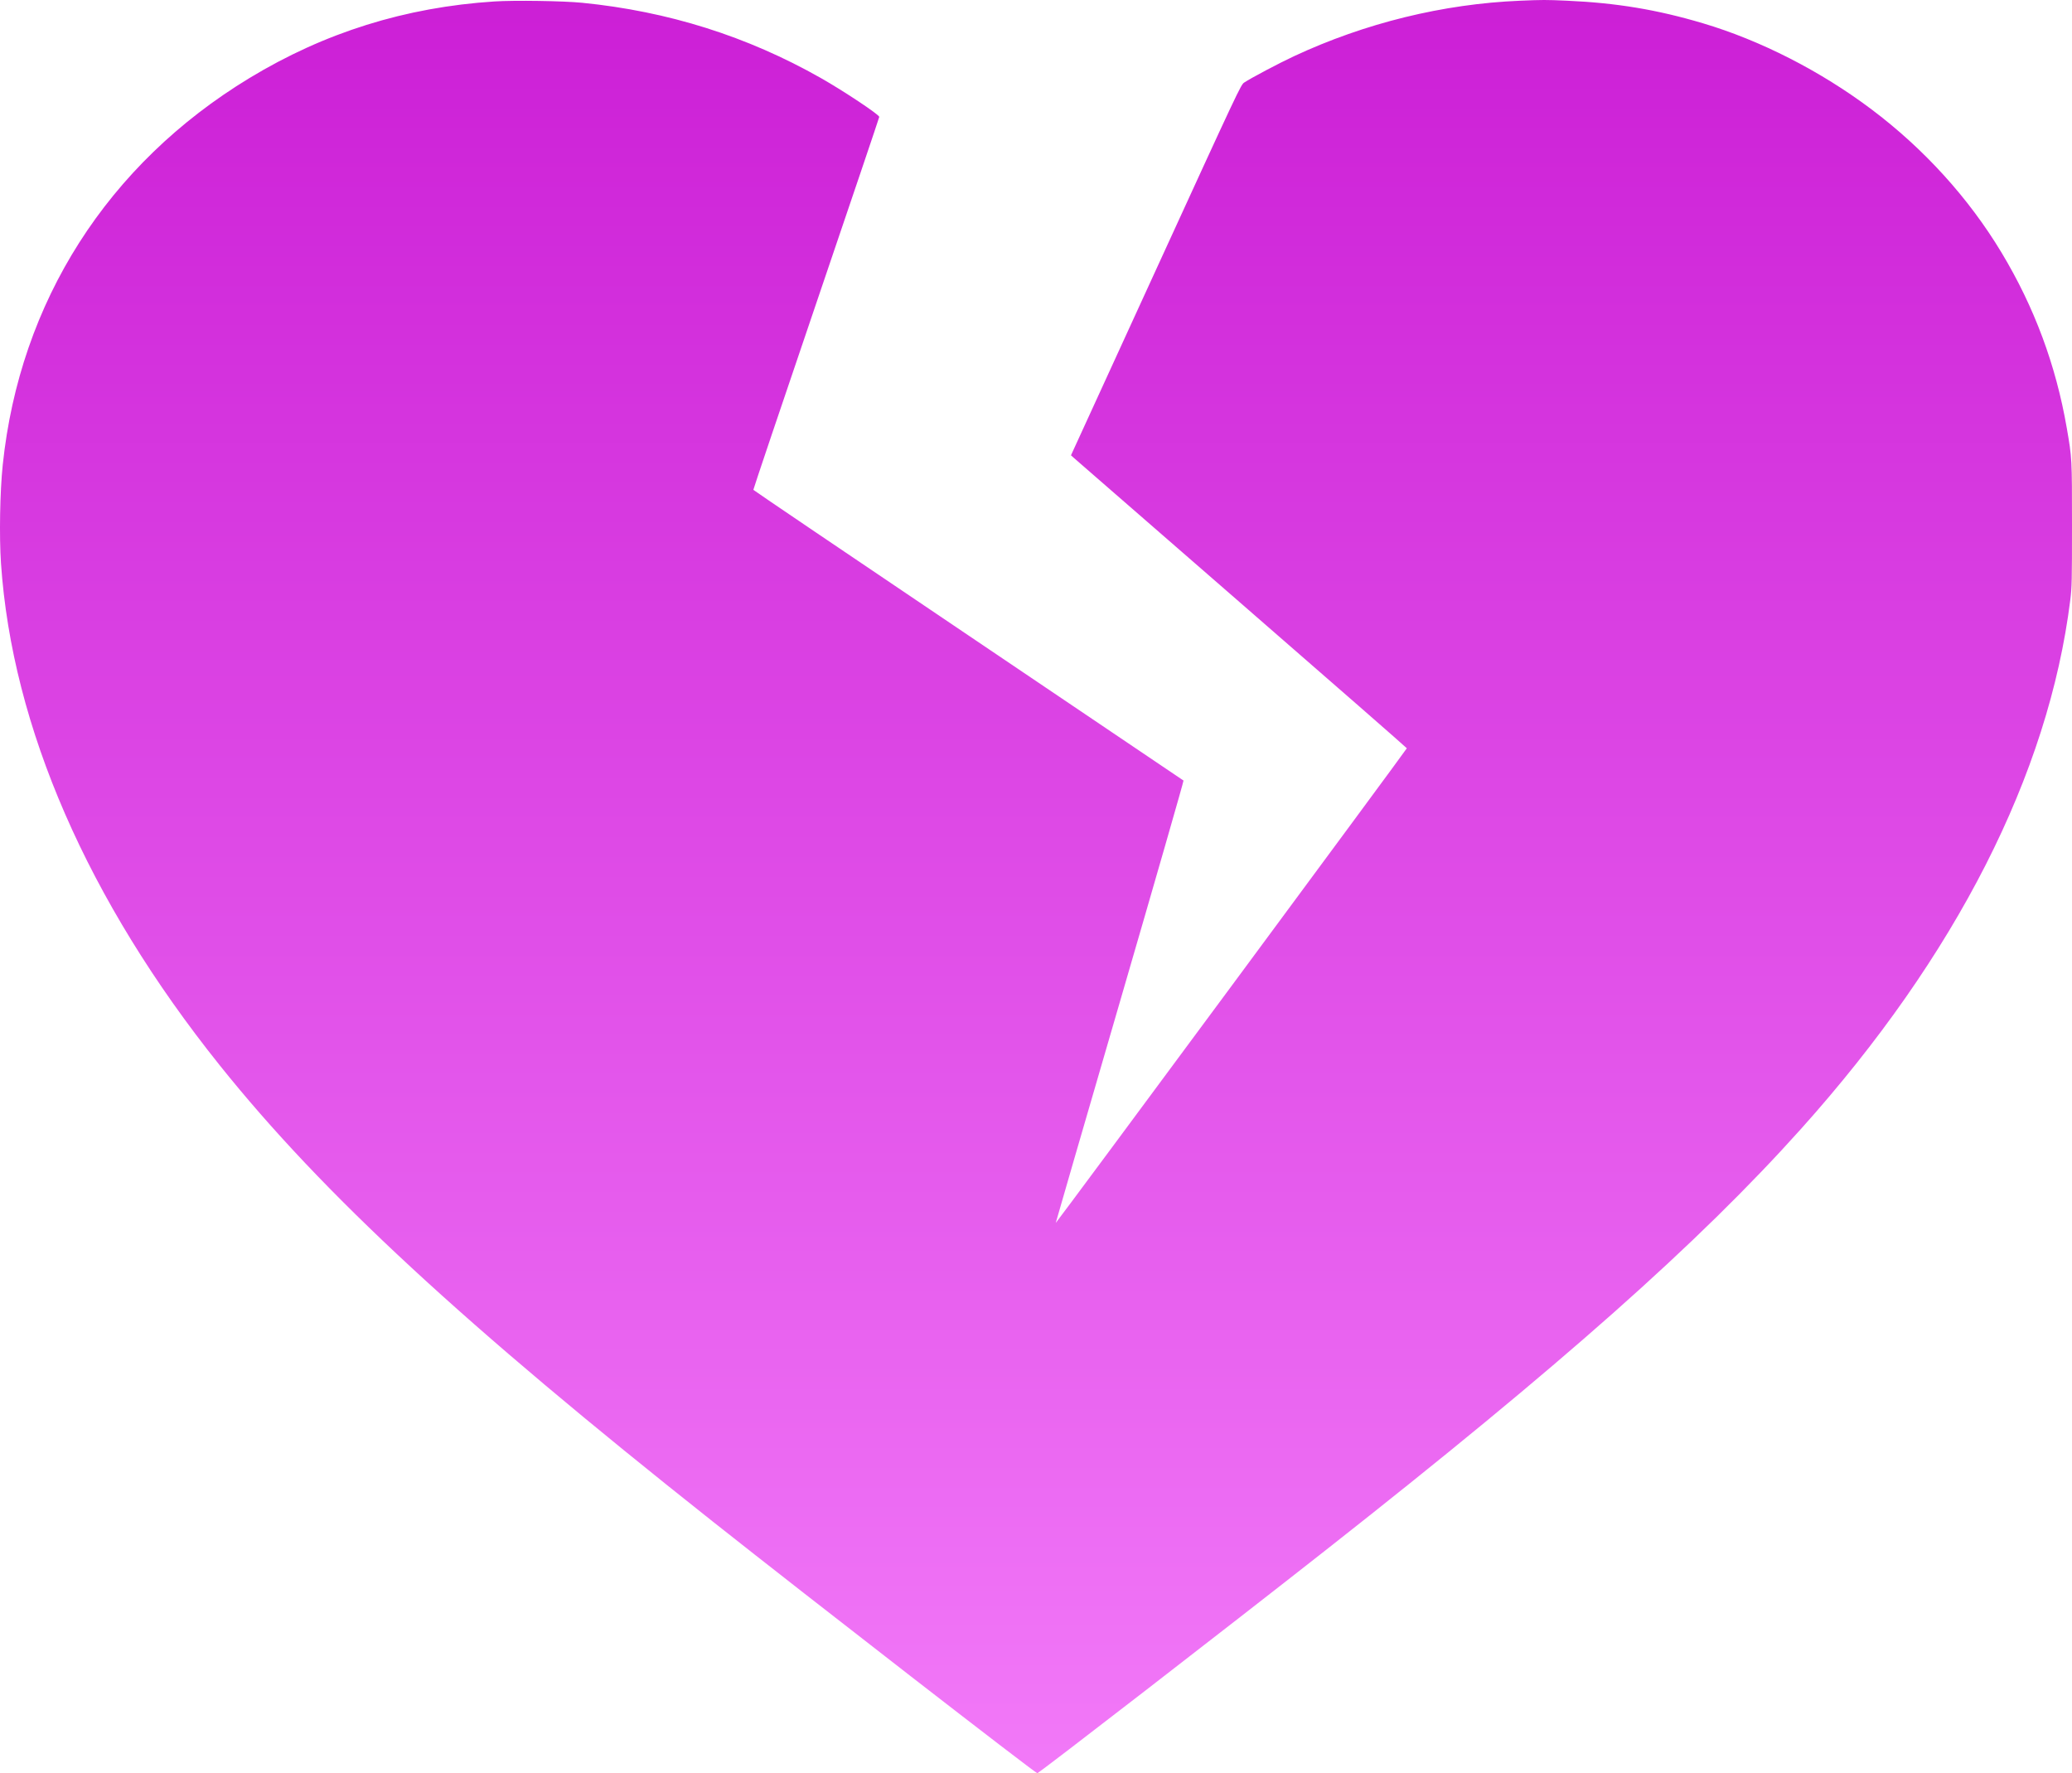<?xml version="1.0" encoding="UTF-8"?> <svg xmlns="http://www.w3.org/2000/svg" width="492" height="421" viewBox="0 0 492 421" fill="none"> <path fill-rule="evenodd" clip-rule="evenodd" d="M360.943 0.17C342.628 0.935 324.136 5.474 307.252 13.35C303.649 15.031 297.094 18.498 295.434 19.601C294.633 20.134 294.14 21.181 274.459 64.125L254.303 108.103L255.079 108.797C255.506 109.179 273.44 124.783 294.932 143.473C316.425 162.162 334.029 177.546 334.052 177.659C334.088 177.838 250.789 290.447 250.689 290.352C250.668 290.332 257.52 266.723 265.915 237.888C274.31 209.053 281.11 185.399 281.027 185.323C280.943 185.247 257.941 169.728 229.913 150.836C201.884 131.945 178.921 116.404 178.885 116.3C178.848 116.197 185.561 96.287 193.804 72.056C202.046 47.825 208.786 27.889 208.782 27.753C208.766 27.211 200.339 21.607 194.901 18.521C177.442 8.616 158.614 2.681 138.244 0.66C133.726 0.212 122.152 0.037 117.397 0.345C96.244 1.716 77.054 7.719 59.206 18.549C25.541 38.975 4.698 71.659 0.65 110.367C-0.012 116.702 -0.201 127.331 0.235 133.754C2.874 172.584 20.834 213.791 52.183 252.939C76.569 283.392 110.051 314.372 169.21 361.224C192.435 379.617 245.814 421 246.314 421C246.713 421 291.219 386.584 315.019 367.871C370.727 324.073 403.29 295.204 427.707 267.971C464.485 226.948 486.435 183.817 491.593 142.437C491.964 139.456 492 137.901 492 124.607C492 108.799 491.999 108.772 490.765 101.643C488.176 86.678 483.065 72.934 475.28 59.993C467.481 47.032 456.874 35.347 444.382 25.955C432.273 16.852 418.034 9.586 404.33 5.516C393.441 2.282 383.782 0.682 372.03 0.164C367.03 -0.056 366.346 -0.056 360.943 0.17Z" fill="url(#paint0_linear_535_5)"></path> <defs> <linearGradient id="paint0_linear_535_5" x1="246" y1="0" x2="246" y2="421" gradientUnits="userSpaceOnUse"> <stop stop-color="#CC1FD6"></stop> <stop offset="1" stop-color="#F279F8"></stop> </linearGradient> </defs> </svg> 